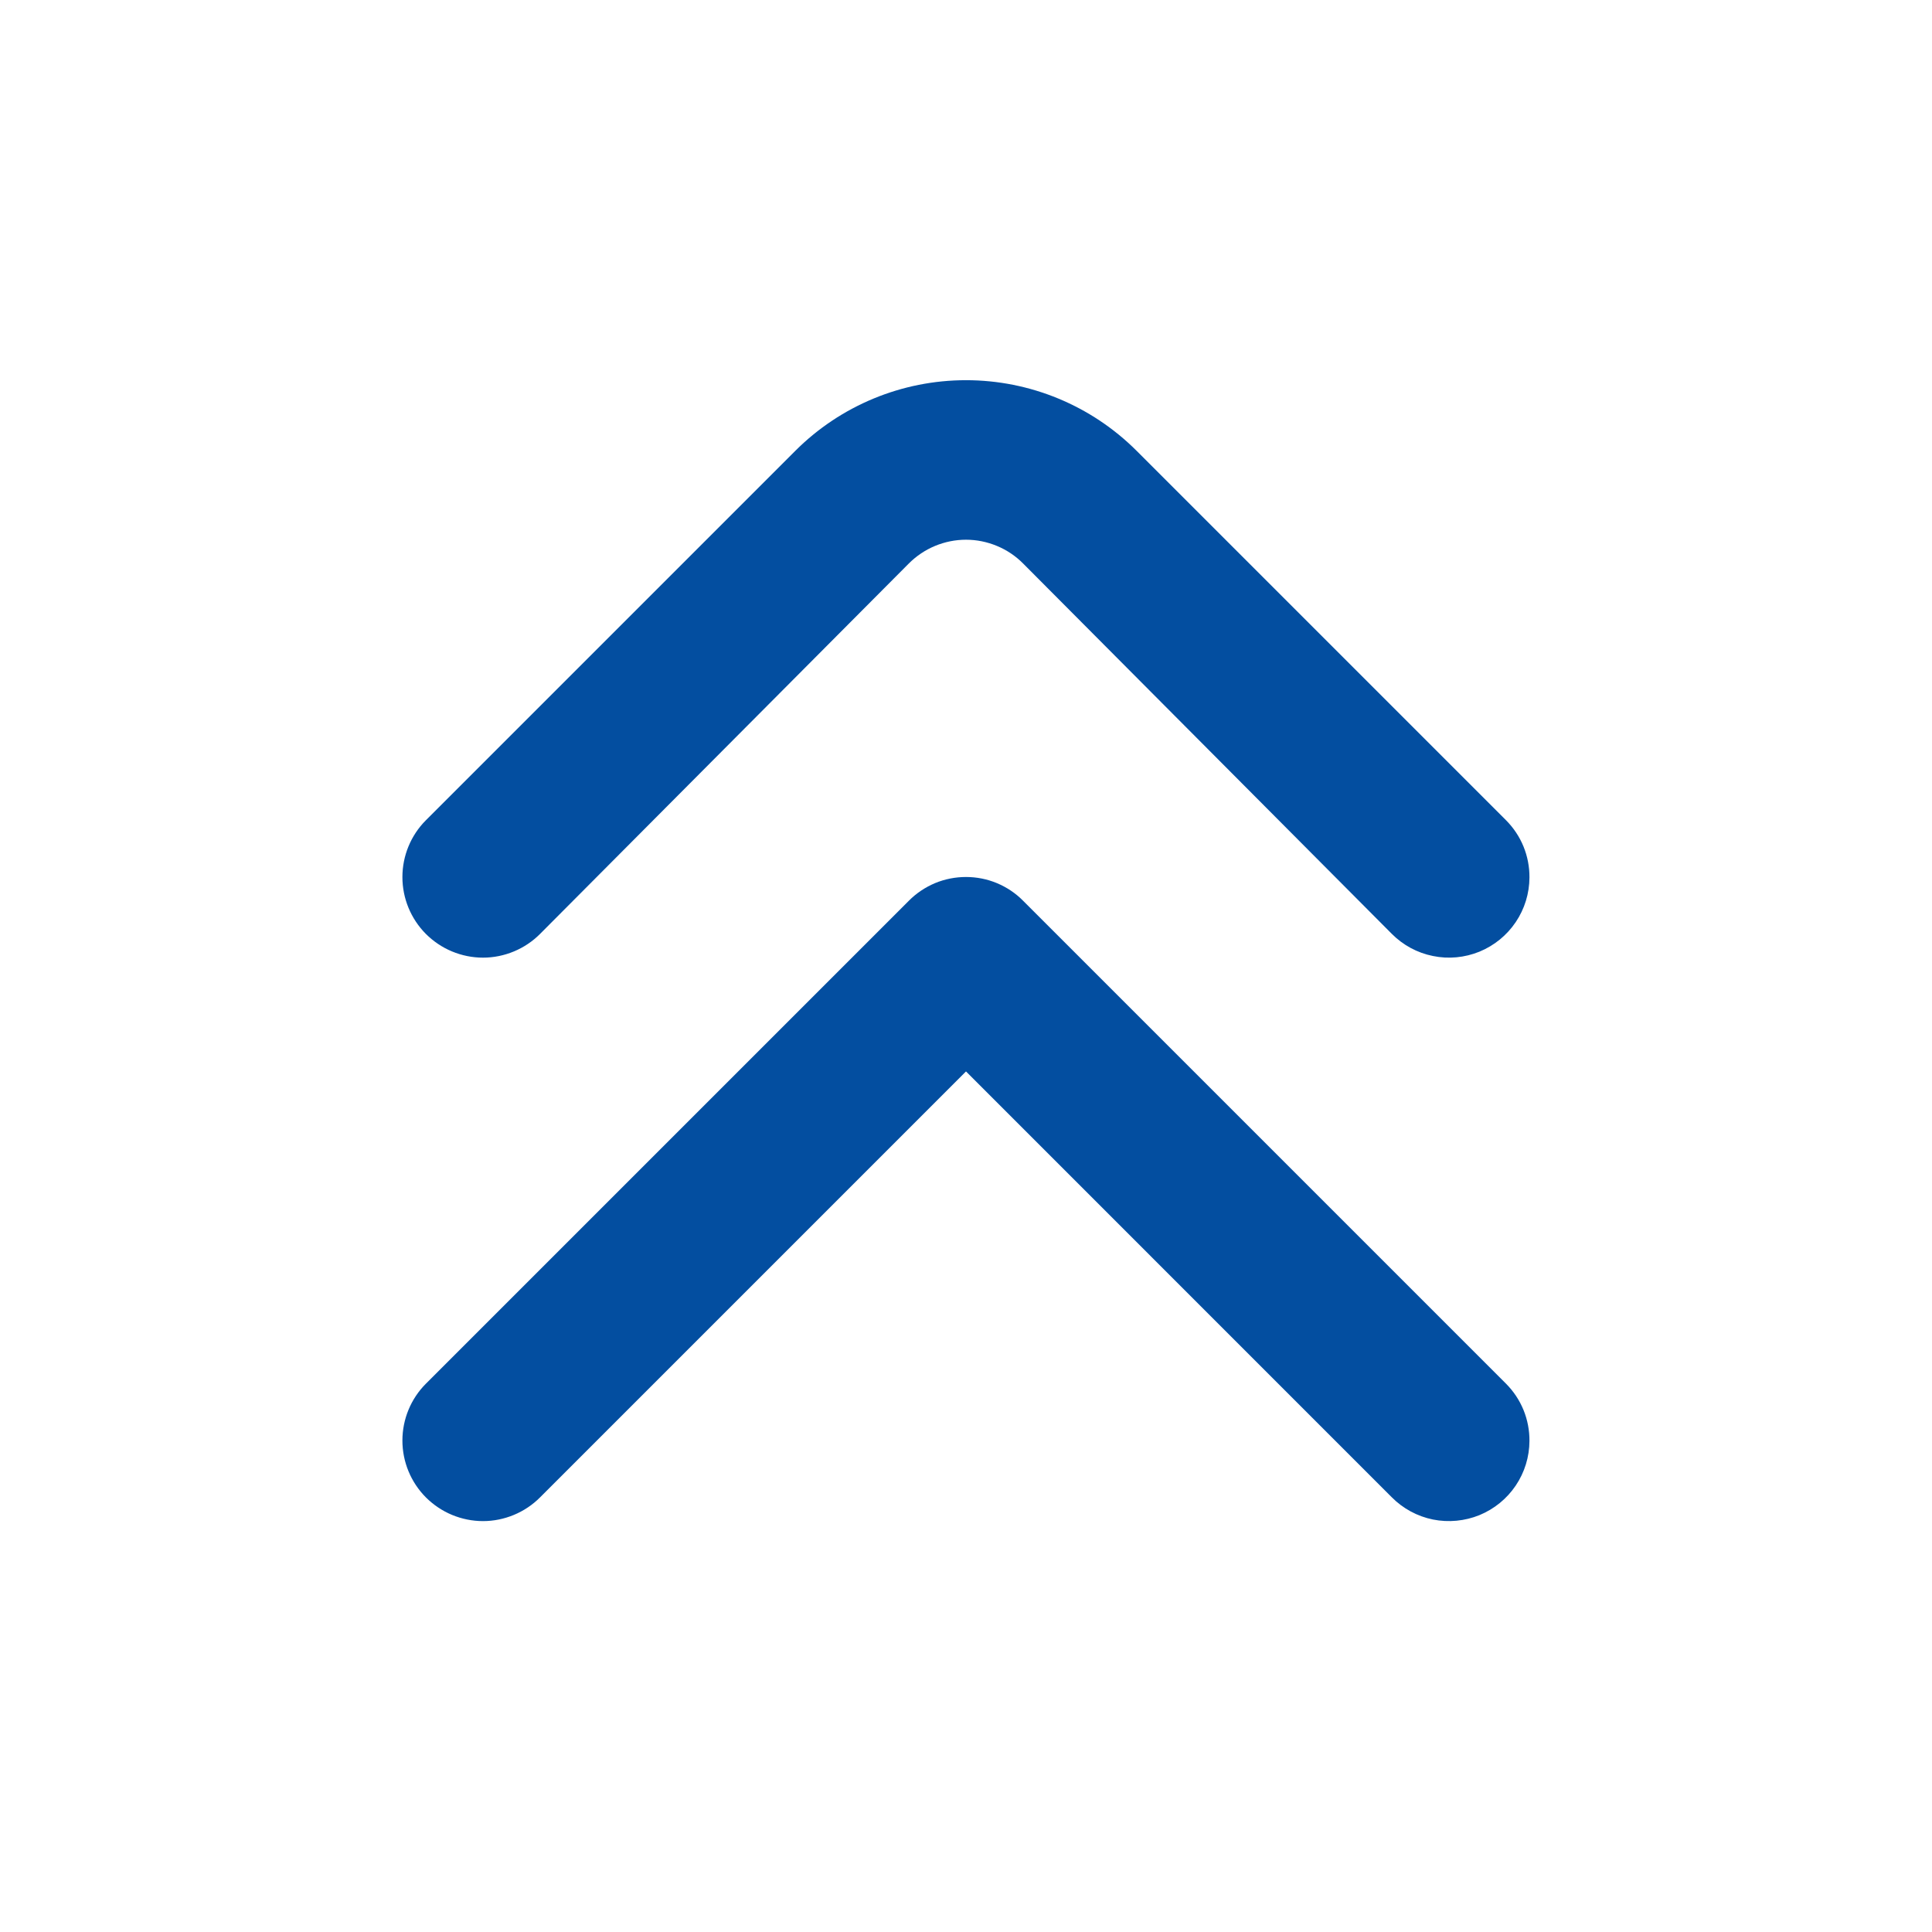 <svg width="28" height="28" viewBox="0 0 28 28" fill="none" xmlns="http://www.w3.org/2000/svg">
  <path
    d="M22.166 12.717C22.165 12.948 22.096 13.173 21.967 13.364C21.838 13.556 21.655 13.704 21.442 13.792C21.228 13.879 20.993 13.902 20.767 13.855C20.541 13.81 20.334 13.698 20.171 13.534L14.828 8.167C14.72 8.058 14.591 7.971 14.448 7.912C14.306 7.853 14.154 7.822 14 7.822C13.846 7.822 13.693 7.853 13.551 7.912C13.409 7.971 13.28 8.058 13.171 8.167L7.828 13.534C7.72 13.643 7.59 13.73 7.448 13.789C7.306 13.848 7.154 13.879 7 13.879C6.846 13.879 6.693 13.848 6.551 13.789C6.409 13.73 6.28 13.643 6.171 13.534C5.954 13.315 5.832 13.02 5.832 12.711C5.832 12.403 5.954 12.107 6.171 11.889L11.526 6.534C12.182 5.878 13.072 5.51 14 5.51C14.927 5.51 15.817 5.878 16.473 6.534L21.828 11.889C21.936 11.998 22.022 12.127 22.08 12.269C22.138 12.411 22.167 12.564 22.166 12.717Z"
    fill="#034EA0"/>
  <path
    d="M22.166 20.883C22.165 21.114 22.096 21.339 21.967 21.53C21.838 21.722 21.655 21.87 21.442 21.958C21.228 22.045 20.993 22.067 20.767 22.022C20.541 21.976 20.334 21.864 20.171 21.7L14 15.528L7.828 21.7C7.72 21.809 7.59 21.896 7.448 21.955C7.306 22.014 7.154 22.045 7 22.045C6.846 22.045 6.693 22.014 6.551 21.955C6.409 21.896 6.28 21.809 6.171 21.7C5.954 21.481 5.832 21.186 5.832 20.877C5.832 20.569 5.954 20.273 6.171 20.055L13.171 13.055C13.28 12.945 13.409 12.859 13.551 12.799C13.693 12.74 13.846 12.71 14 12.71C14.154 12.71 14.306 12.74 14.448 12.799C14.591 12.859 14.72 12.945 14.828 13.055L21.828 20.055C21.936 20.164 22.022 20.293 22.08 20.435C22.138 20.577 22.167 20.73 22.166 20.883Z"
    fill="#034EA0"/>
</svg>
